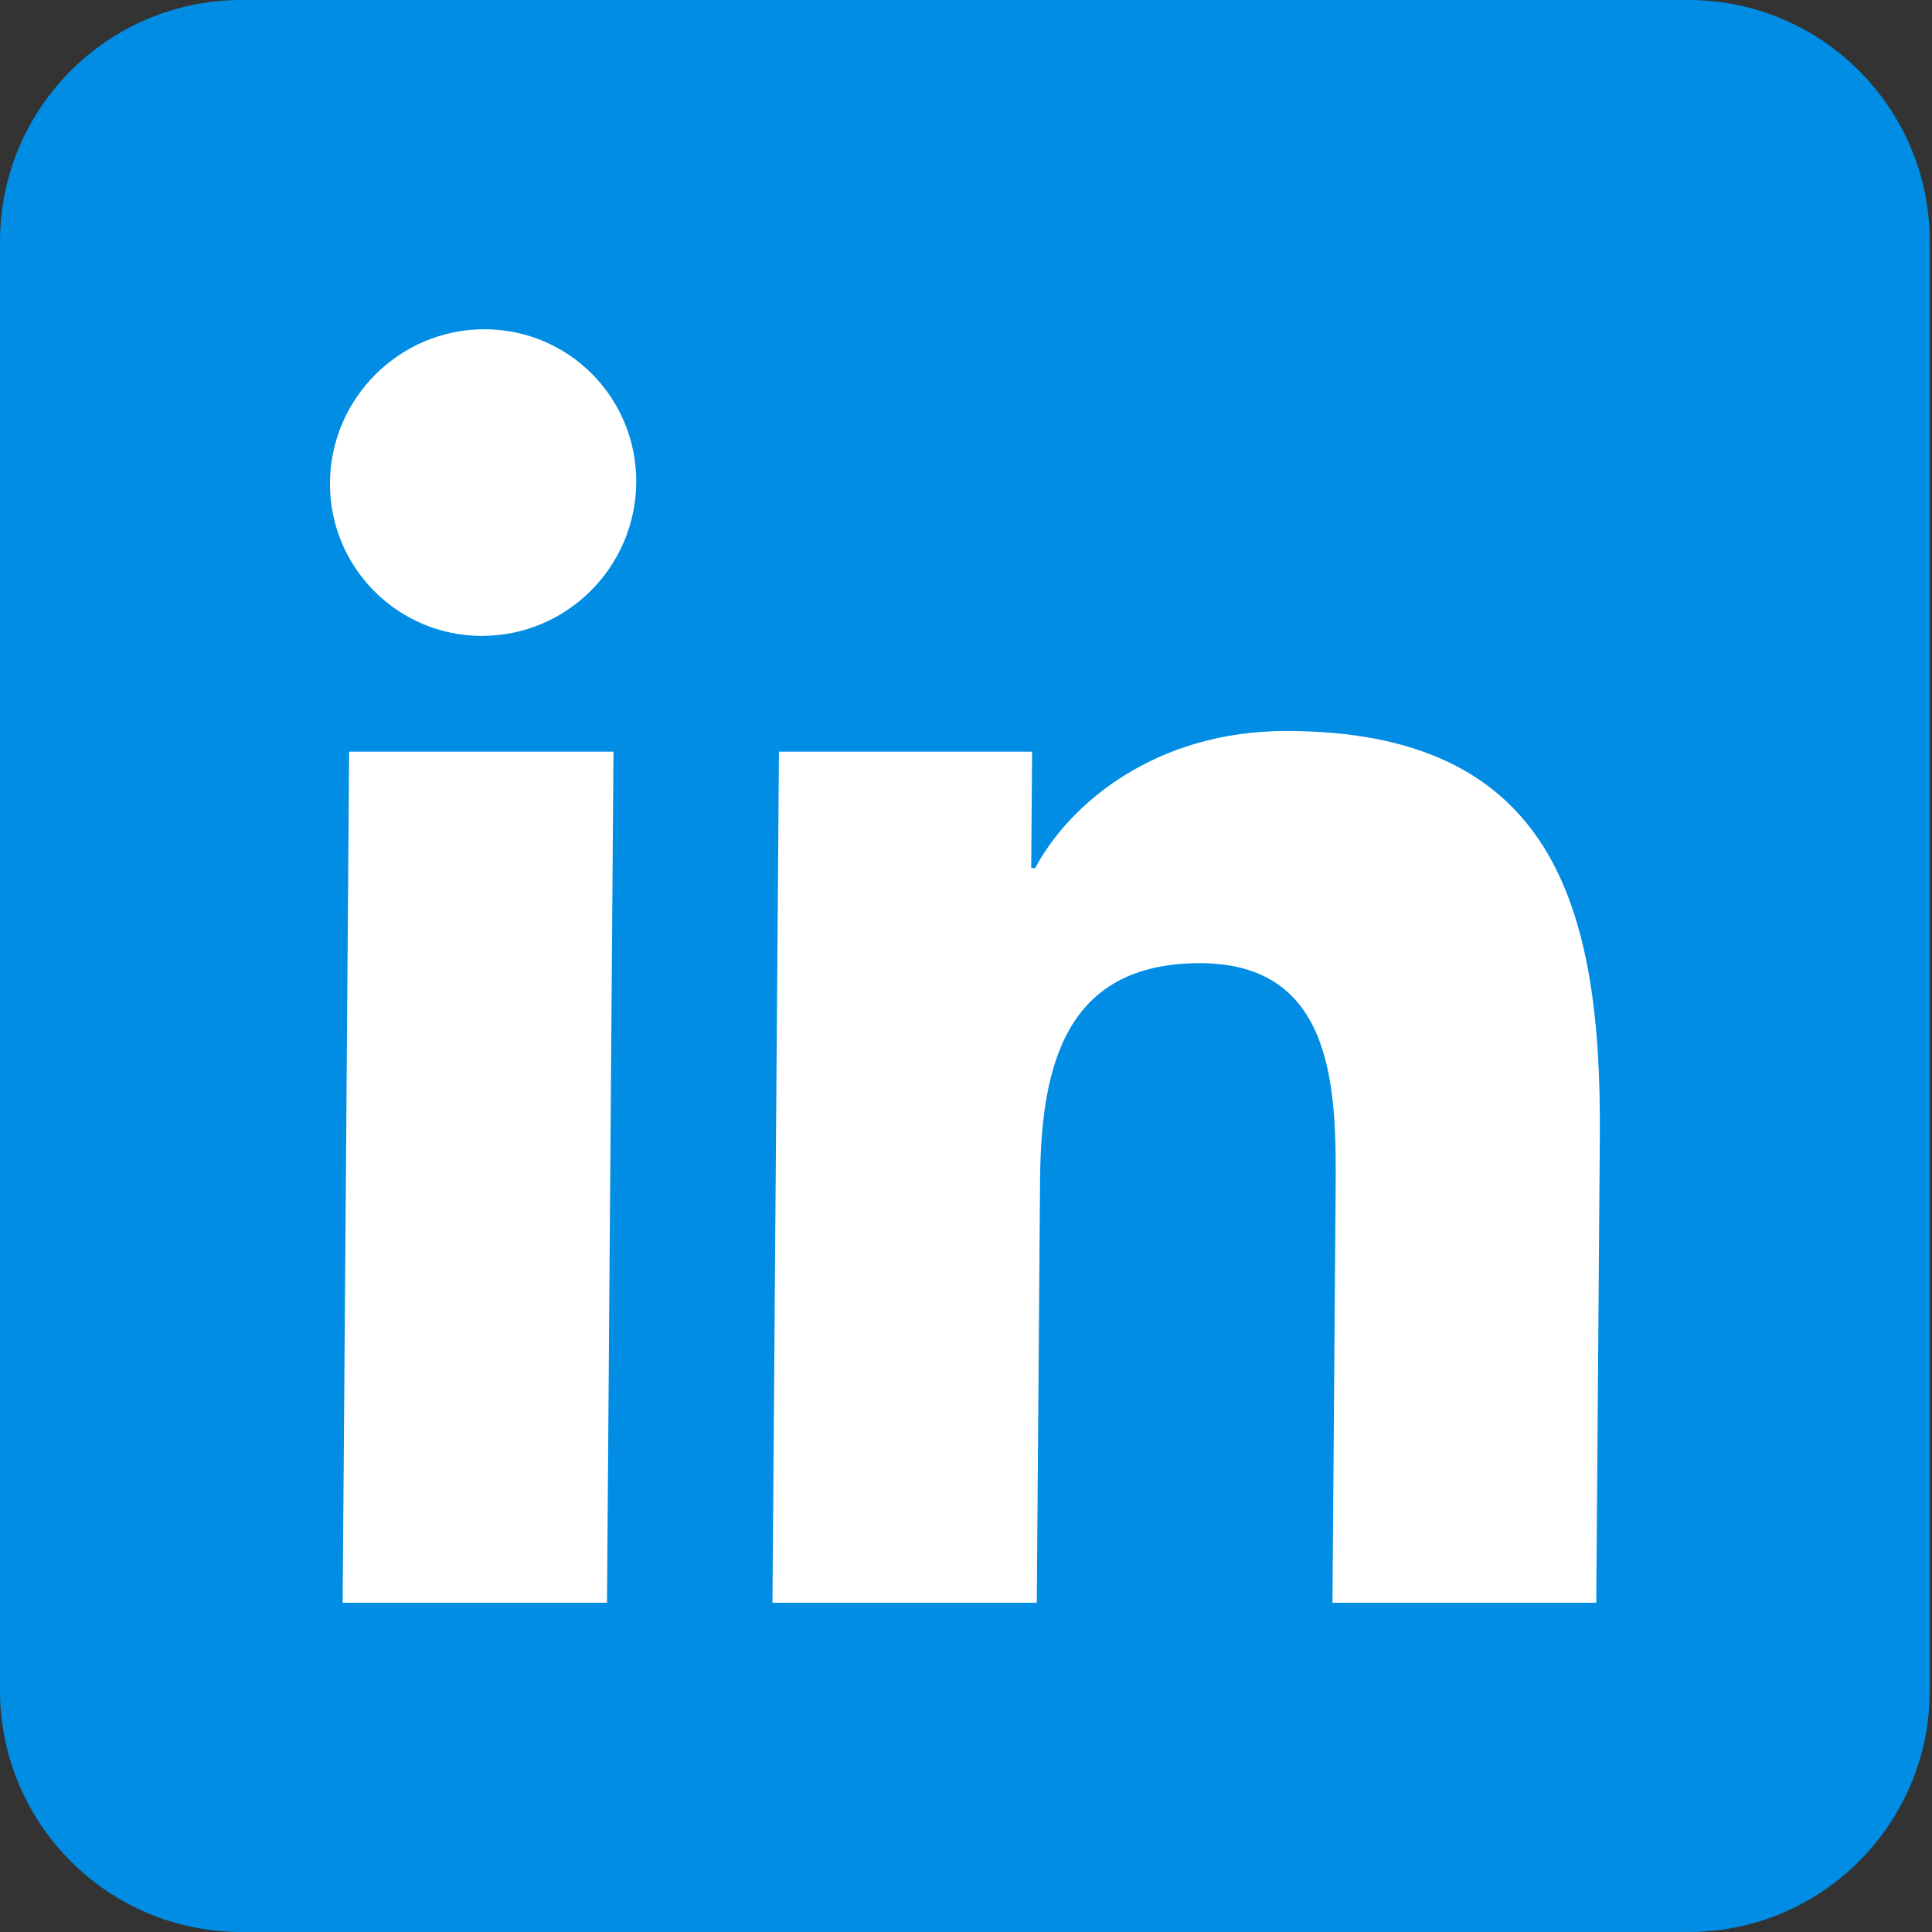 <svg width="28" height="28" viewBox="0 0 28 28" fill="none" xmlns="http://www.w3.org/2000/svg">
<rect x="0" y="0" width="28" height="28" fill="#333333" stroke="none"/>
<path d="M24.47 28H3.498C1.566 28 0 26.432 0 24.498V3.502C0 1.568 1.566 0 3.498 0H24.47C26.402 0 27.968 1.568 27.968 3.502V24.498C27.968 26.432 26.402 28 24.47 28Z" fill="#008DE3"/>
<path d="M7.018 4.772C8.249 4.772 9.23 5.769 9.221 6.994C9.211 8.218 8.215 9.216 6.984 9.216C5.761 9.216 4.772 8.218 4.782 6.994C4.791 5.769 5.795 4.772 7.018 4.772Z" fill="white"/>
<path d="M8.891 10.894L8.797 23.228H4.966L5.06 10.894H8.891Z" fill="white"/>
<path d="M18.638 10.594C22.518 10.594 23.211 13.14 23.186 16.465L23.134 23.228H19.311L19.357 17.235C19.368 15.8 19.349 13.959 17.389 13.959C15.396 13.959 15.085 15.516 15.073 17.13L15.026 23.228H11.195L11.289 10.894H14.958L14.945 12.581H15.002C15.52 11.616 16.775 10.594 18.638 10.594Z" fill="white"/>
</svg>
